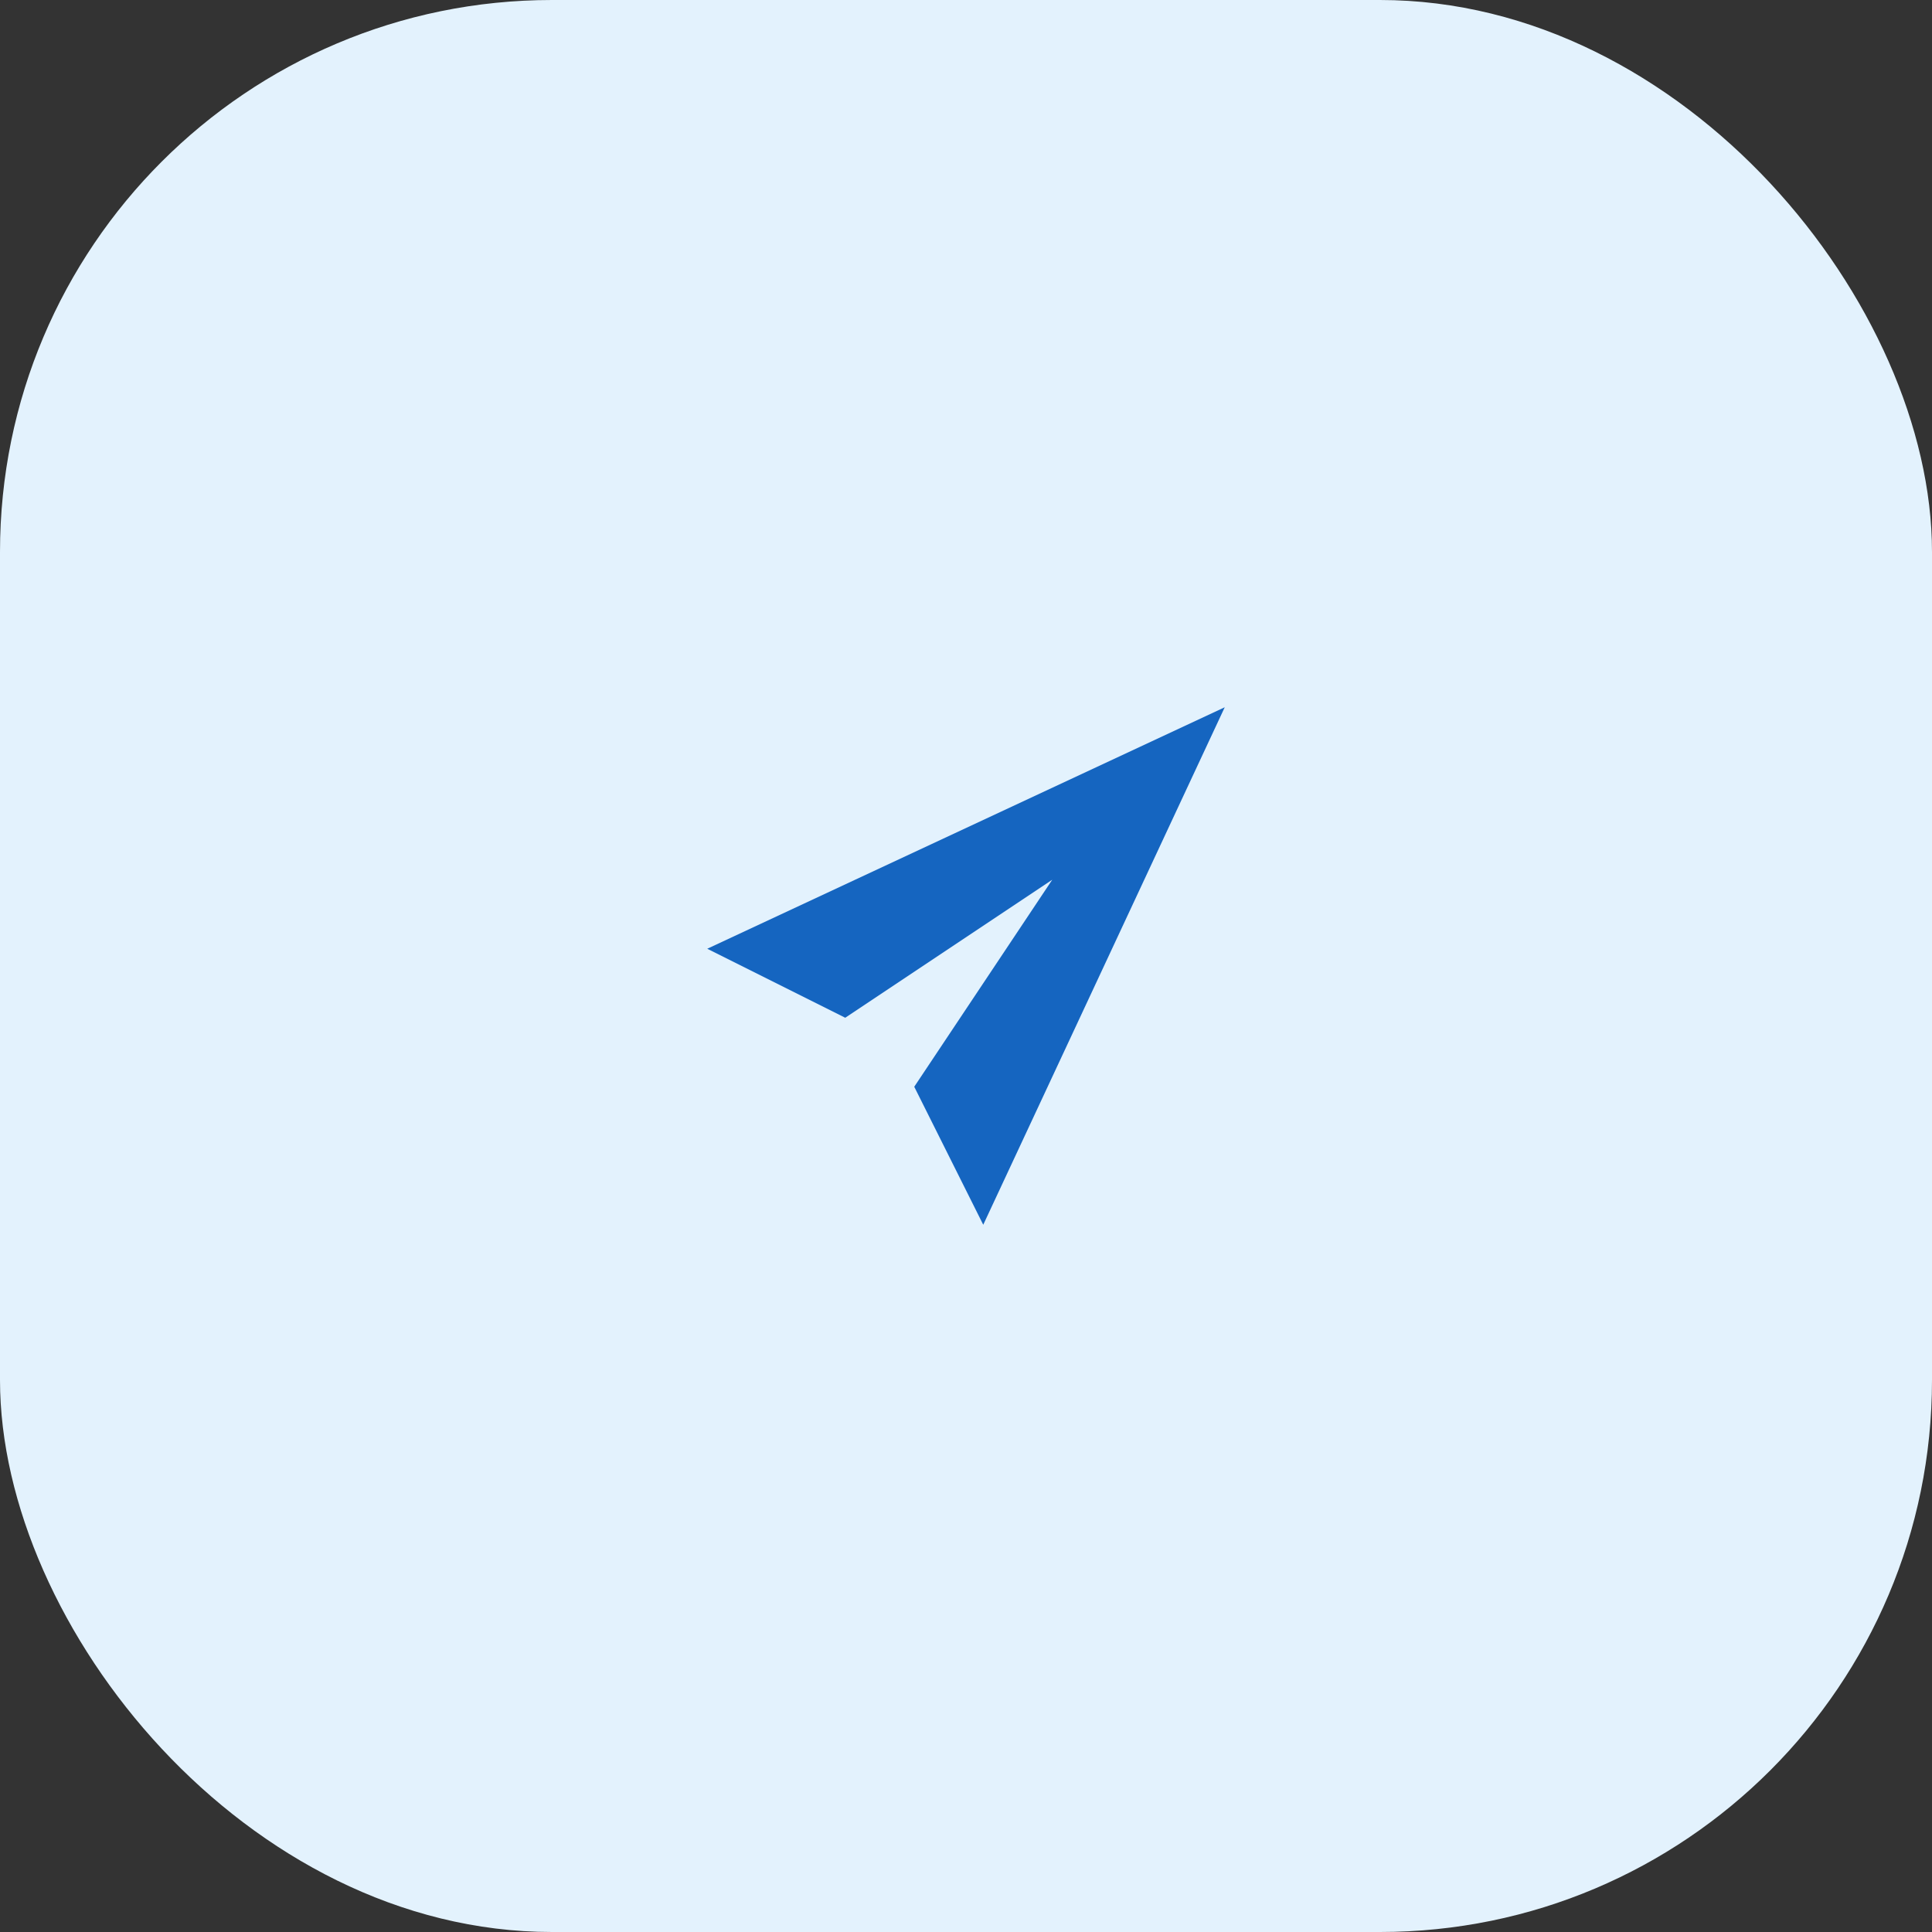 <svg width="56" height="56" viewBox="0 0 56 56" fill="none" xmlns="http://www.w3.org/2000/svg">
  <rect x="0" y="0" width="56" height="56" fill="#333333" stroke="none"/>
  <rect width="56" height="56" rx="16" fill="#E3F2FD"/>
  <path d="M35.5 20.5L20.5 27.5L24.5 29.5L30.5 25.5L26.5 31.5L28.5 35.5L35.5 20.5Z" fill="#1565C0"/>
</svg> 